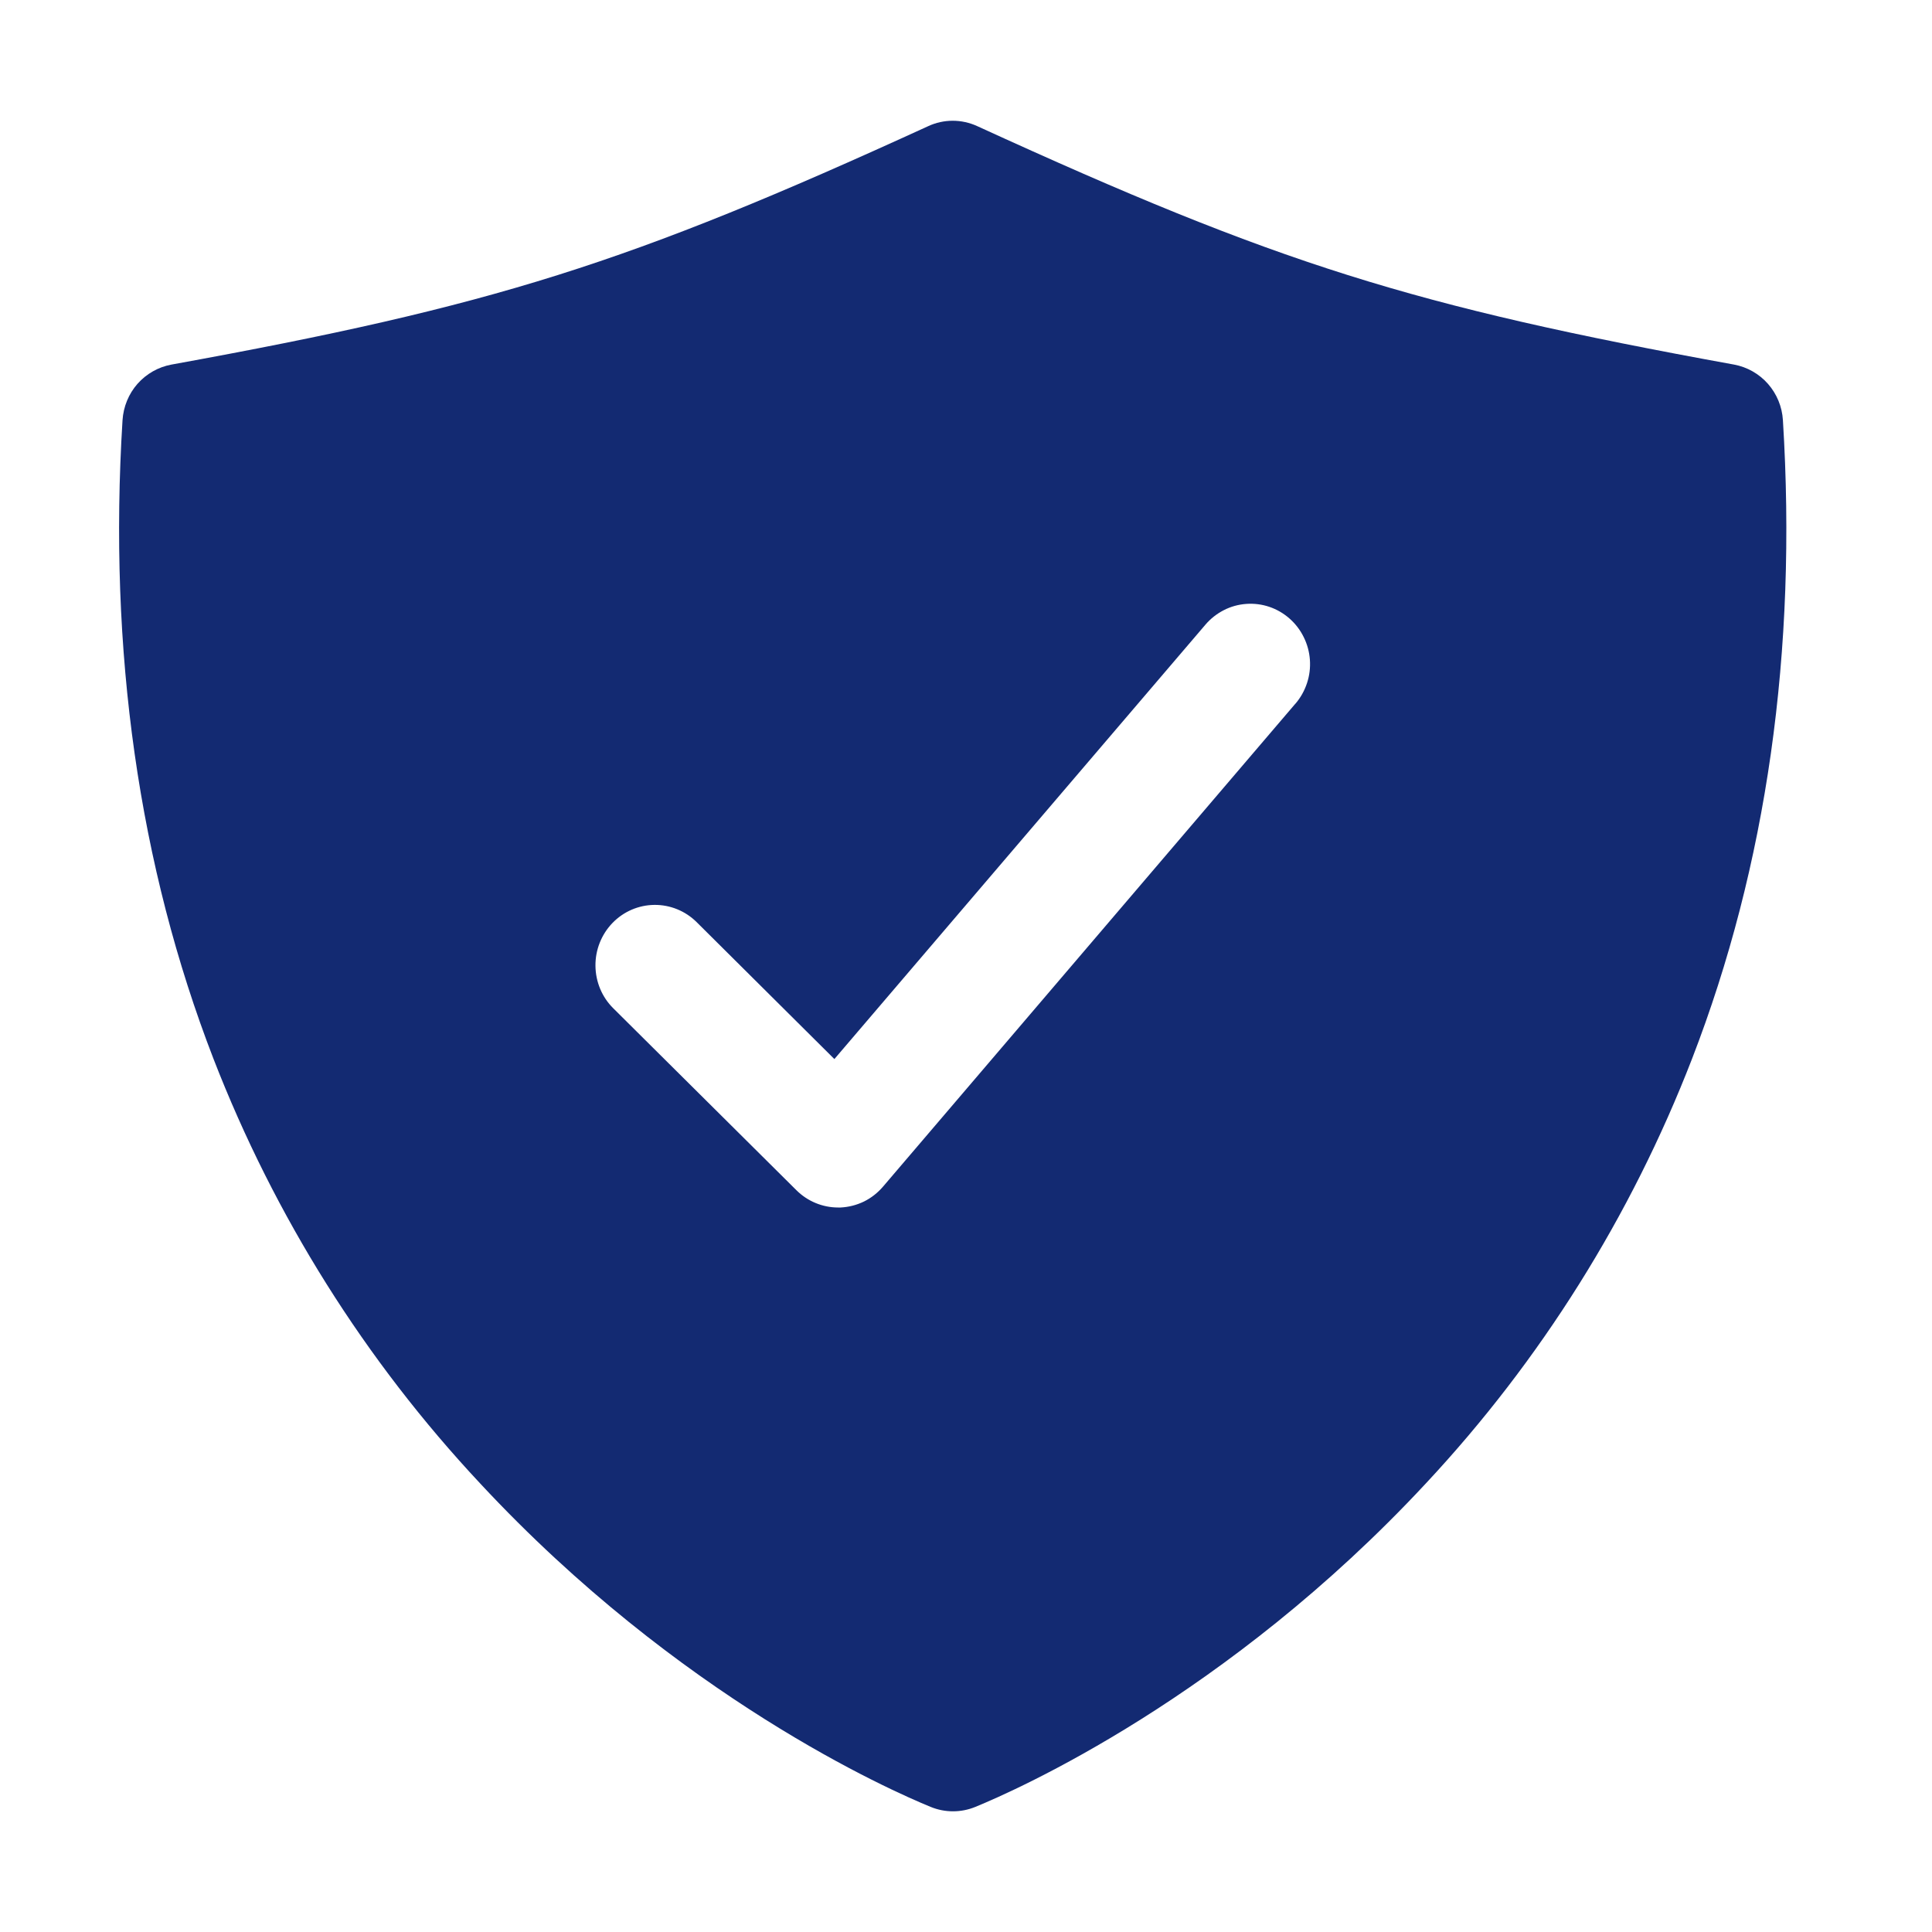 <svg width="24" height="24" viewBox="0 0 24 24" fill="none" xmlns="http://www.w3.org/2000/svg">
<g id="shield-checkmark">
<path id="Vector" d="M22.148 5.22C22.138 5.052 22.072 4.893 21.962 4.768C21.852 4.643 21.703 4.559 21.541 4.529C17.541 3.802 15.872 3.276 12.14 1.567C12.044 1.523 11.94 1.5 11.835 1.5C11.73 1.5 11.626 1.523 11.531 1.567C7.799 3.276 6.129 3.802 2.13 4.529C1.967 4.559 1.819 4.643 1.708 4.768C1.598 4.893 1.533 5.052 1.522 5.22C1.344 8.085 1.724 10.754 2.652 13.153C3.411 15.11 4.536 16.901 5.964 18.427C8.436 21.086 11.06 22.241 11.561 22.446C11.739 22.519 11.938 22.519 12.116 22.446C12.617 22.241 15.241 21.086 17.713 18.427C19.139 16.9 20.261 15.11 21.019 13.153C21.947 10.754 22.326 8.085 22.148 5.22ZM16.092 8.741L10.969 14.741C10.903 14.818 10.823 14.881 10.732 14.926C10.641 14.97 10.543 14.995 10.442 15H10.411C10.218 15 10.032 14.923 9.894 14.786L7.619 12.526C7.549 12.457 7.494 12.375 7.456 12.285C7.418 12.194 7.398 12.097 7.397 11.998C7.395 11.799 7.471 11.608 7.608 11.466C7.746 11.323 7.933 11.243 8.129 11.241C8.325 11.239 8.514 11.316 8.654 11.455L10.365 13.156L14.975 7.759C15.038 7.685 15.116 7.624 15.202 7.58C15.289 7.535 15.384 7.509 15.481 7.502C15.578 7.495 15.675 7.507 15.767 7.538C15.859 7.569 15.944 7.618 16.018 7.683C16.091 7.747 16.152 7.826 16.195 7.914C16.239 8.002 16.265 8.098 16.272 8.196C16.279 8.294 16.267 8.393 16.236 8.486C16.205 8.58 16.157 8.666 16.093 8.741H16.092Z" fill="#132A72"/>
</g>
</svg>
